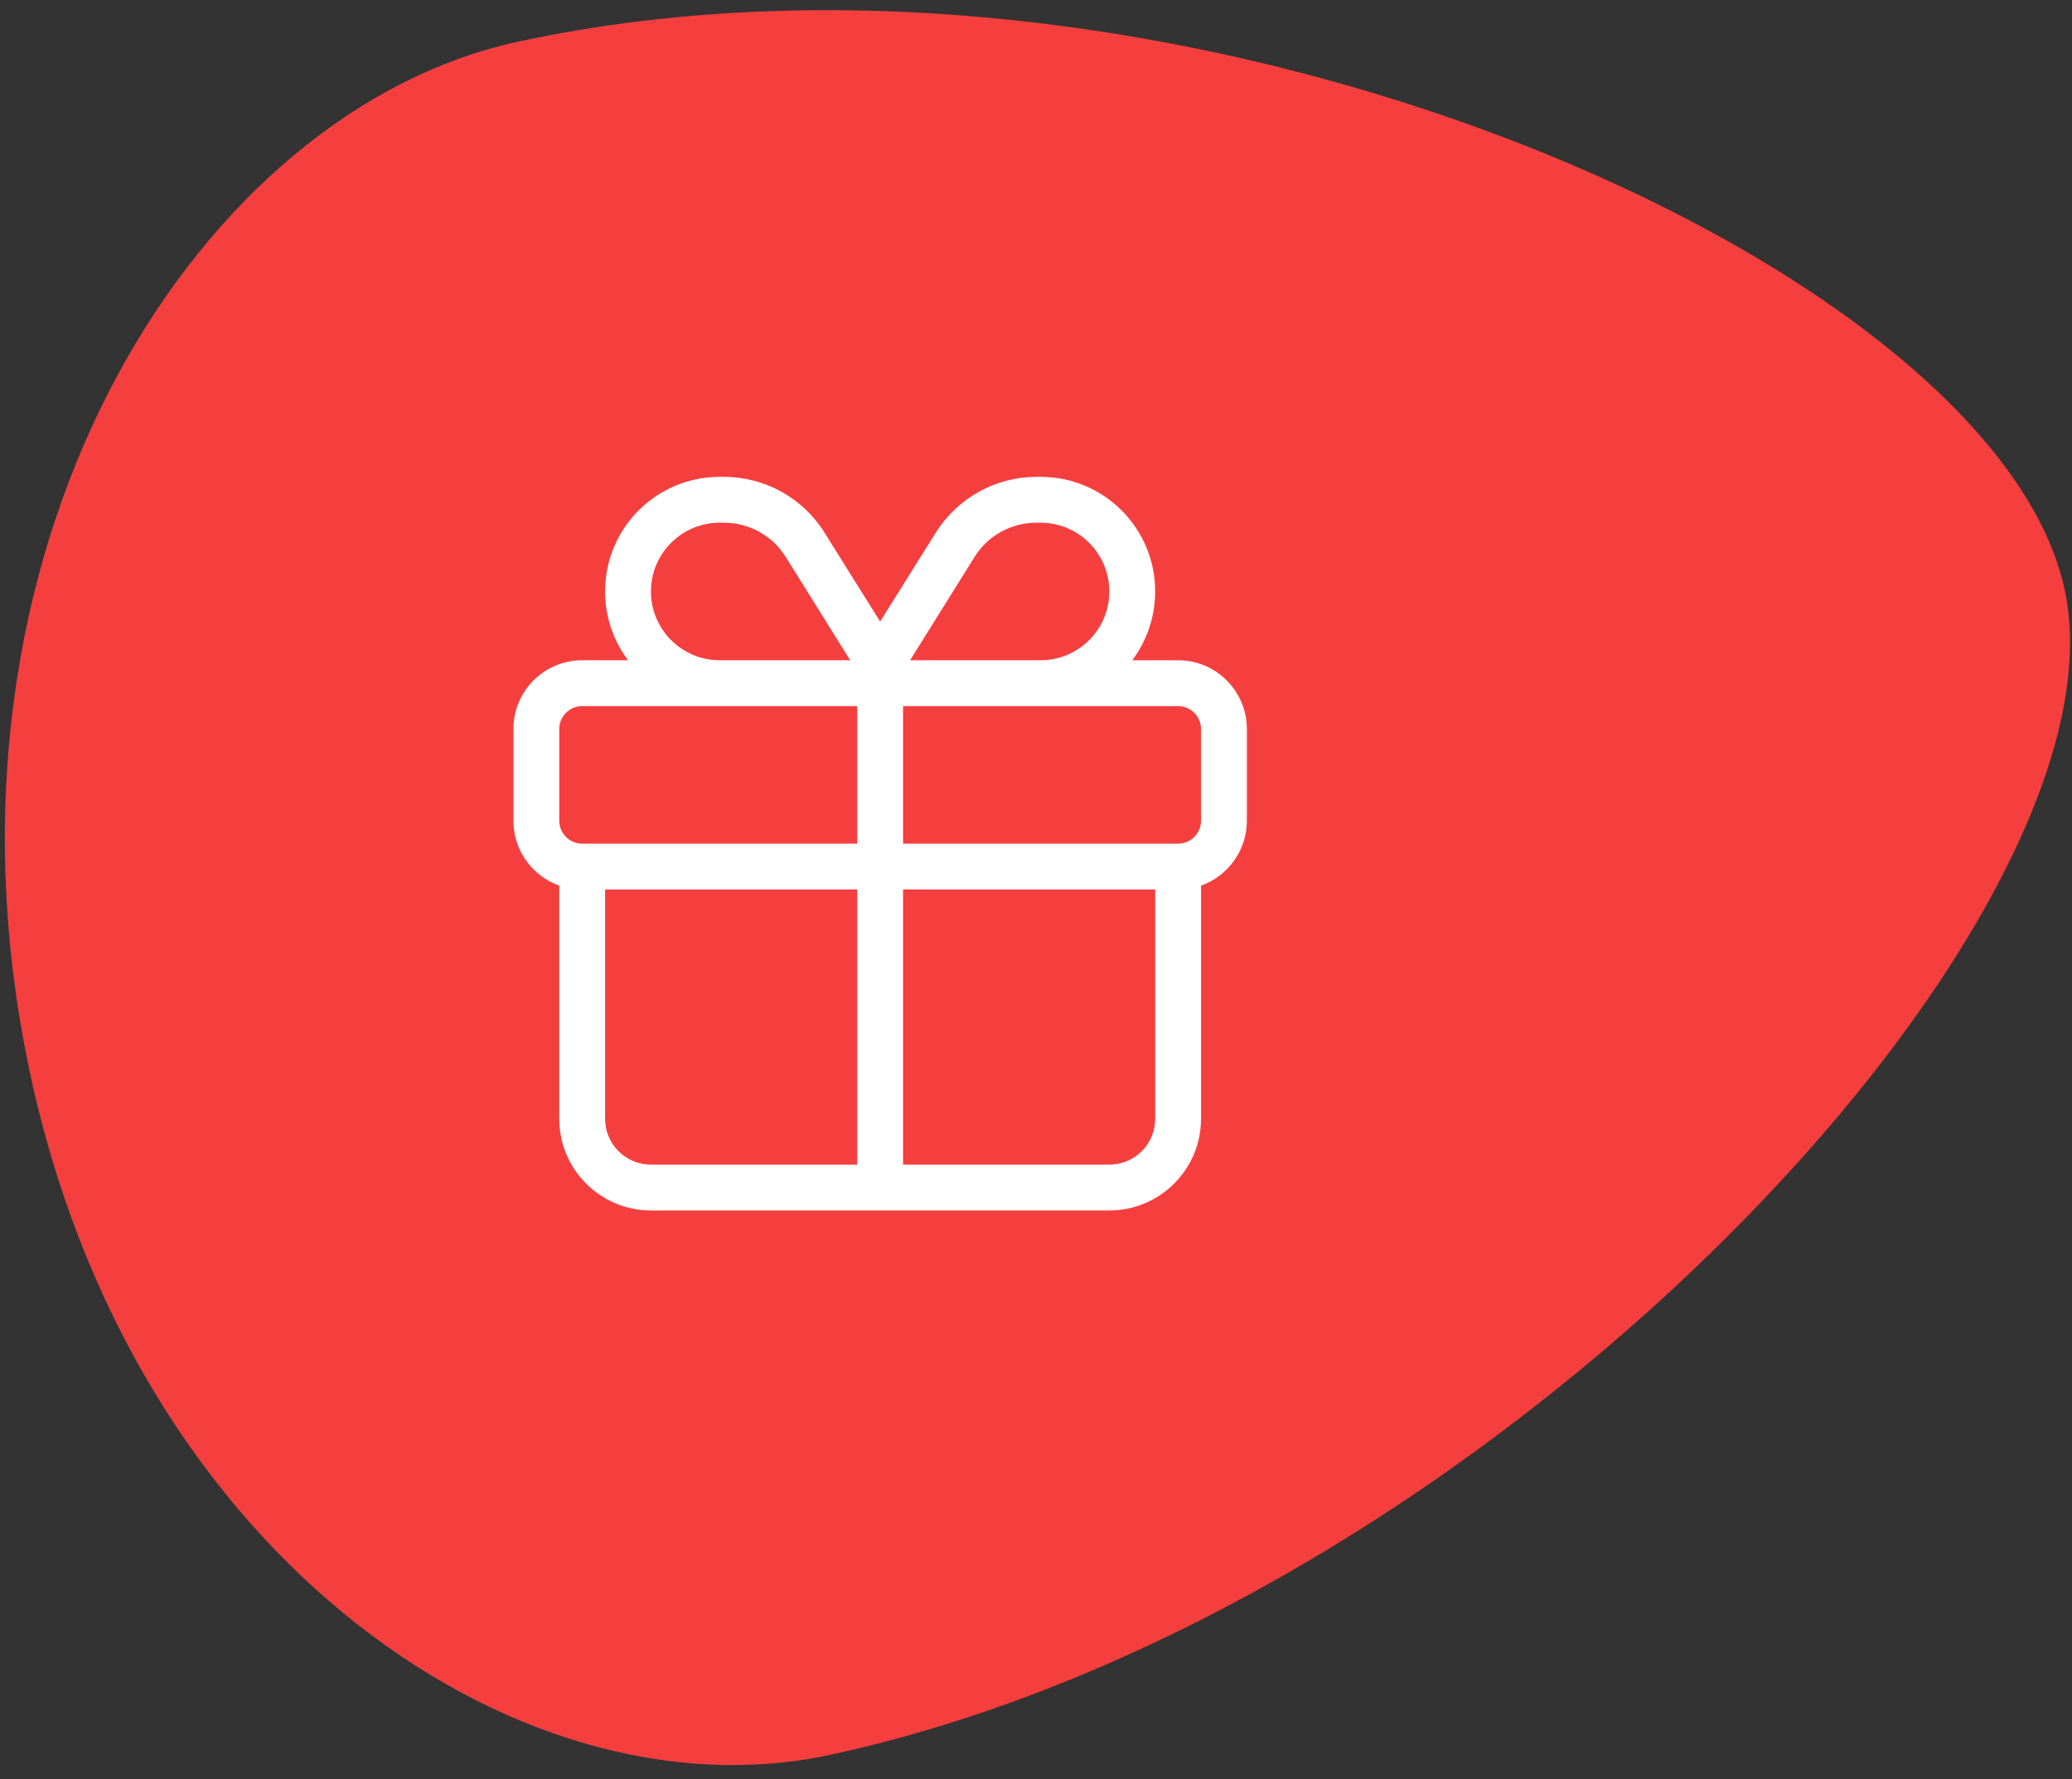 <svg width="113" height="97" viewBox="0 0 113 97" fill="none" xmlns="http://www.w3.org/2000/svg">
<rect x="0" y="0" width="113" height="97" fill="#333333" stroke="none"/>
<g clip-path="url(#clip0_648_17)">
<path d="M1.27 56.66C-3.784 29 10.991 6.01 28.227 2.279C64.151 -5.503 109.397 14.564 112.678 32.541C115.959 50.518 81.21 87.909 45.286 95.679C28.05 99.41 6.325 84.321 1.27 56.66Z" fill="#F53F3F"/>
<path d="M56.523 28.5C55.148 28.5 53.875 29.203 53.148 30.367L49.633 36H50.5H56.75C58.82 36 60.5 34.32 60.5 32.25C60.5 30.18 58.82 28.5 56.75 28.5H56.523ZM46.367 36L42.852 30.367C42.125 29.203 40.852 28.5 39.477 28.5H39.25C37.18 28.5 35.5 30.18 35.5 32.25C35.5 34.32 37.18 36 39.25 36H45.5H46.367ZM48 33.891L51.031 29.047C52.219 27.156 54.289 26 56.523 26H56.75C60.203 26 63 28.797 63 32.25C63 33.656 62.531 34.953 61.75 36H64.25C66.32 36 68 37.68 68 39.75V44.75C68 46.383 66.953 47.773 65.5 48.289V48.5V61C65.5 63.758 63.258 66 60.5 66H35.5C32.742 66 30.5 63.758 30.5 61V48.5V48.289C29.047 47.773 28 46.383 28 44.75V39.75C28 37.68 29.68 36 31.75 36H34.25C33.469 34.953 33 33.656 33 32.25C33 28.797 35.797 26 39.25 26H39.477C41.711 26 43.789 27.148 44.969 29.047L48 33.891ZM39.25 38.5H31.75C31.062 38.5 30.5 39.062 30.5 39.75V44.75C30.5 45.438 31.062 46 31.75 46H33H46.75V38.5H45.5H39.25ZM49.25 38.5V46H63H64.25C64.938 46 65.5 45.438 65.5 44.75V39.75C65.5 39.062 64.938 38.5 64.25 38.5H56.75H50.5H49.25ZM46.75 48.5H33V61C33 62.383 34.117 63.5 35.5 63.5H46.75V48.5ZM49.25 63.5H60.5C61.883 63.5 63 62.383 63 61V48.5H49.25V63.5Z" fill="white"/>
</g>
<defs>
<clipPath id="clip0_648_17">
<rect width="113" height="97" fill="white"/>
</clipPath>
</defs>
</svg>

